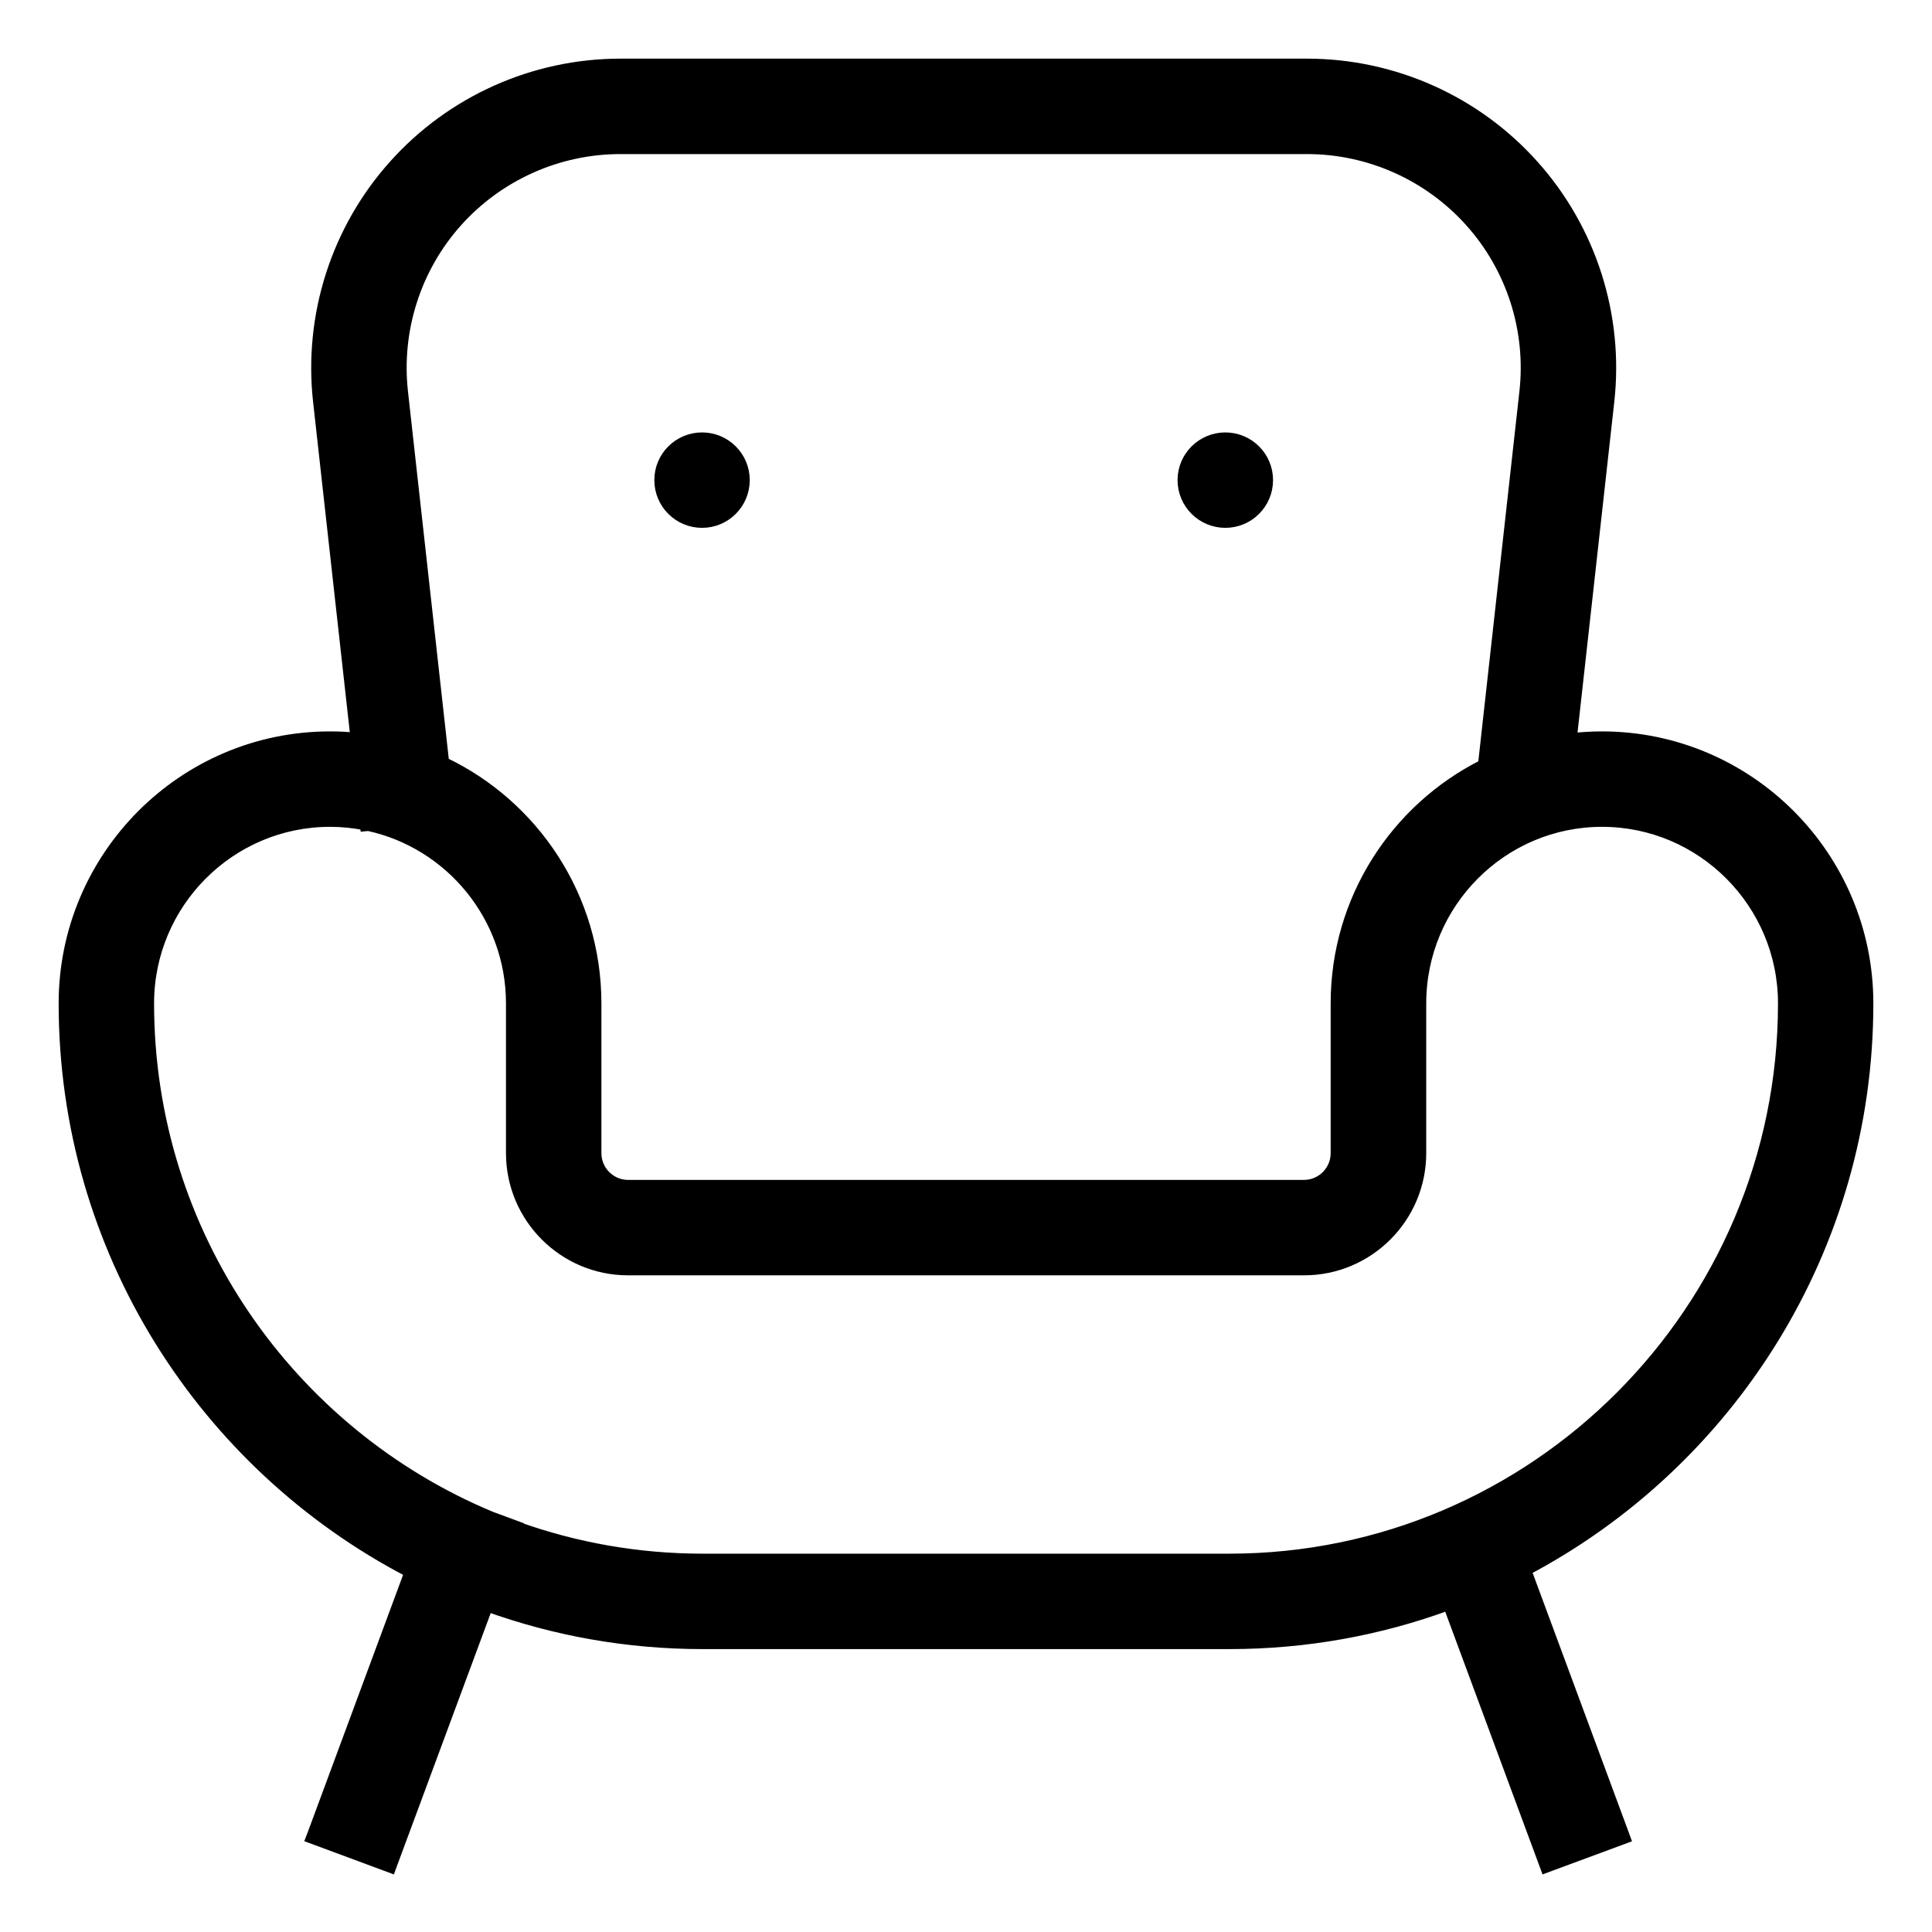<?xml version="1.0" encoding="UTF-8"?> <svg xmlns="http://www.w3.org/2000/svg" width="28" height="28" viewBox="0 0 28 28" fill="none"> <path d="M5.154 10.693C5.032 10.681 4.908 10.675 4.783 10.675C2.655 10.675 0.925 12.41 0.925 14.542C0.925 18.125 2.961 21.241 5.935 22.788L4.534 26.57L4.507 26.64L4.578 26.666L5.594 27.043L5.664 27.069L5.69 26.998L7.067 23.283C8.042 23.634 9.092 23.825 10.186 23.825H17.816C18.93 23.825 20 23.627 20.99 23.263L22.374 26.999L22.4 27.069L22.47 27.043L23.486 26.667L23.556 26.641L23.53 26.57L22.119 22.76C25.063 21.204 27.075 18.104 27.075 14.542C27.075 12.41 25.345 10.675 23.217 10.675C23.069 10.675 22.922 10.684 22.778 10.7L23.321 5.815C23.459 4.572 23.061 3.324 22.225 2.392C21.391 1.459 20.195 0.925 18.943 0.925H8.99C7.739 0.925 6.543 1.46 5.709 2.392C4.873 3.324 4.474 4.572 4.612 5.816L4.612 5.816L5.154 10.693ZM10.186 22.592C9.242 22.592 8.337 22.428 7.495 22.127L7.497 22.121L7.427 22.095L7.113 21.979C4.207 20.767 2.158 17.89 2.158 14.542C2.158 13.09 3.336 11.908 4.783 11.908C4.958 11.908 5.129 11.926 5.295 11.959L5.296 11.972L5.339 11.968C6.52 12.224 7.408 13.281 7.408 14.542V16.712C7.408 17.647 8.168 18.408 9.102 18.408H18.9C19.834 18.408 20.595 17.647 20.595 16.712V14.542C20.595 13.09 21.771 11.908 23.218 11.908C24.665 11.908 25.843 13.09 25.843 14.542C25.843 18.981 22.242 22.592 17.816 22.592H10.186ZM22.095 5.679L21.495 11.082C20.23 11.717 19.36 13.029 19.36 14.542V16.712C19.36 16.967 19.153 17.175 18.899 17.175H9.102C8.848 17.175 8.641 16.967 8.641 16.712V14.542C8.641 13.001 7.738 11.668 6.434 11.047L5.838 5.68C5.738 4.784 6.026 3.885 6.626 3.215C7.227 2.544 8.089 2.158 8.99 2.158H18.943C19.844 2.158 20.705 2.544 21.306 3.215C21.907 3.885 22.195 4.784 22.095 5.679L22.095 5.679ZM17.758 7.575C18.099 7.575 18.375 7.299 18.375 6.958C18.375 6.618 18.099 6.342 17.758 6.342C17.418 6.342 17.141 6.618 17.141 6.958C17.141 7.299 17.418 7.575 17.758 7.575ZM10.175 7.575C10.515 7.575 10.791 7.299 10.791 6.958C10.791 6.618 10.515 6.342 10.175 6.342C9.834 6.342 9.558 6.618 9.558 6.958C9.558 7.299 9.834 7.575 10.175 7.575Z" fill="black" stroke="black" stroke-width="0.15"></path> </svg> 